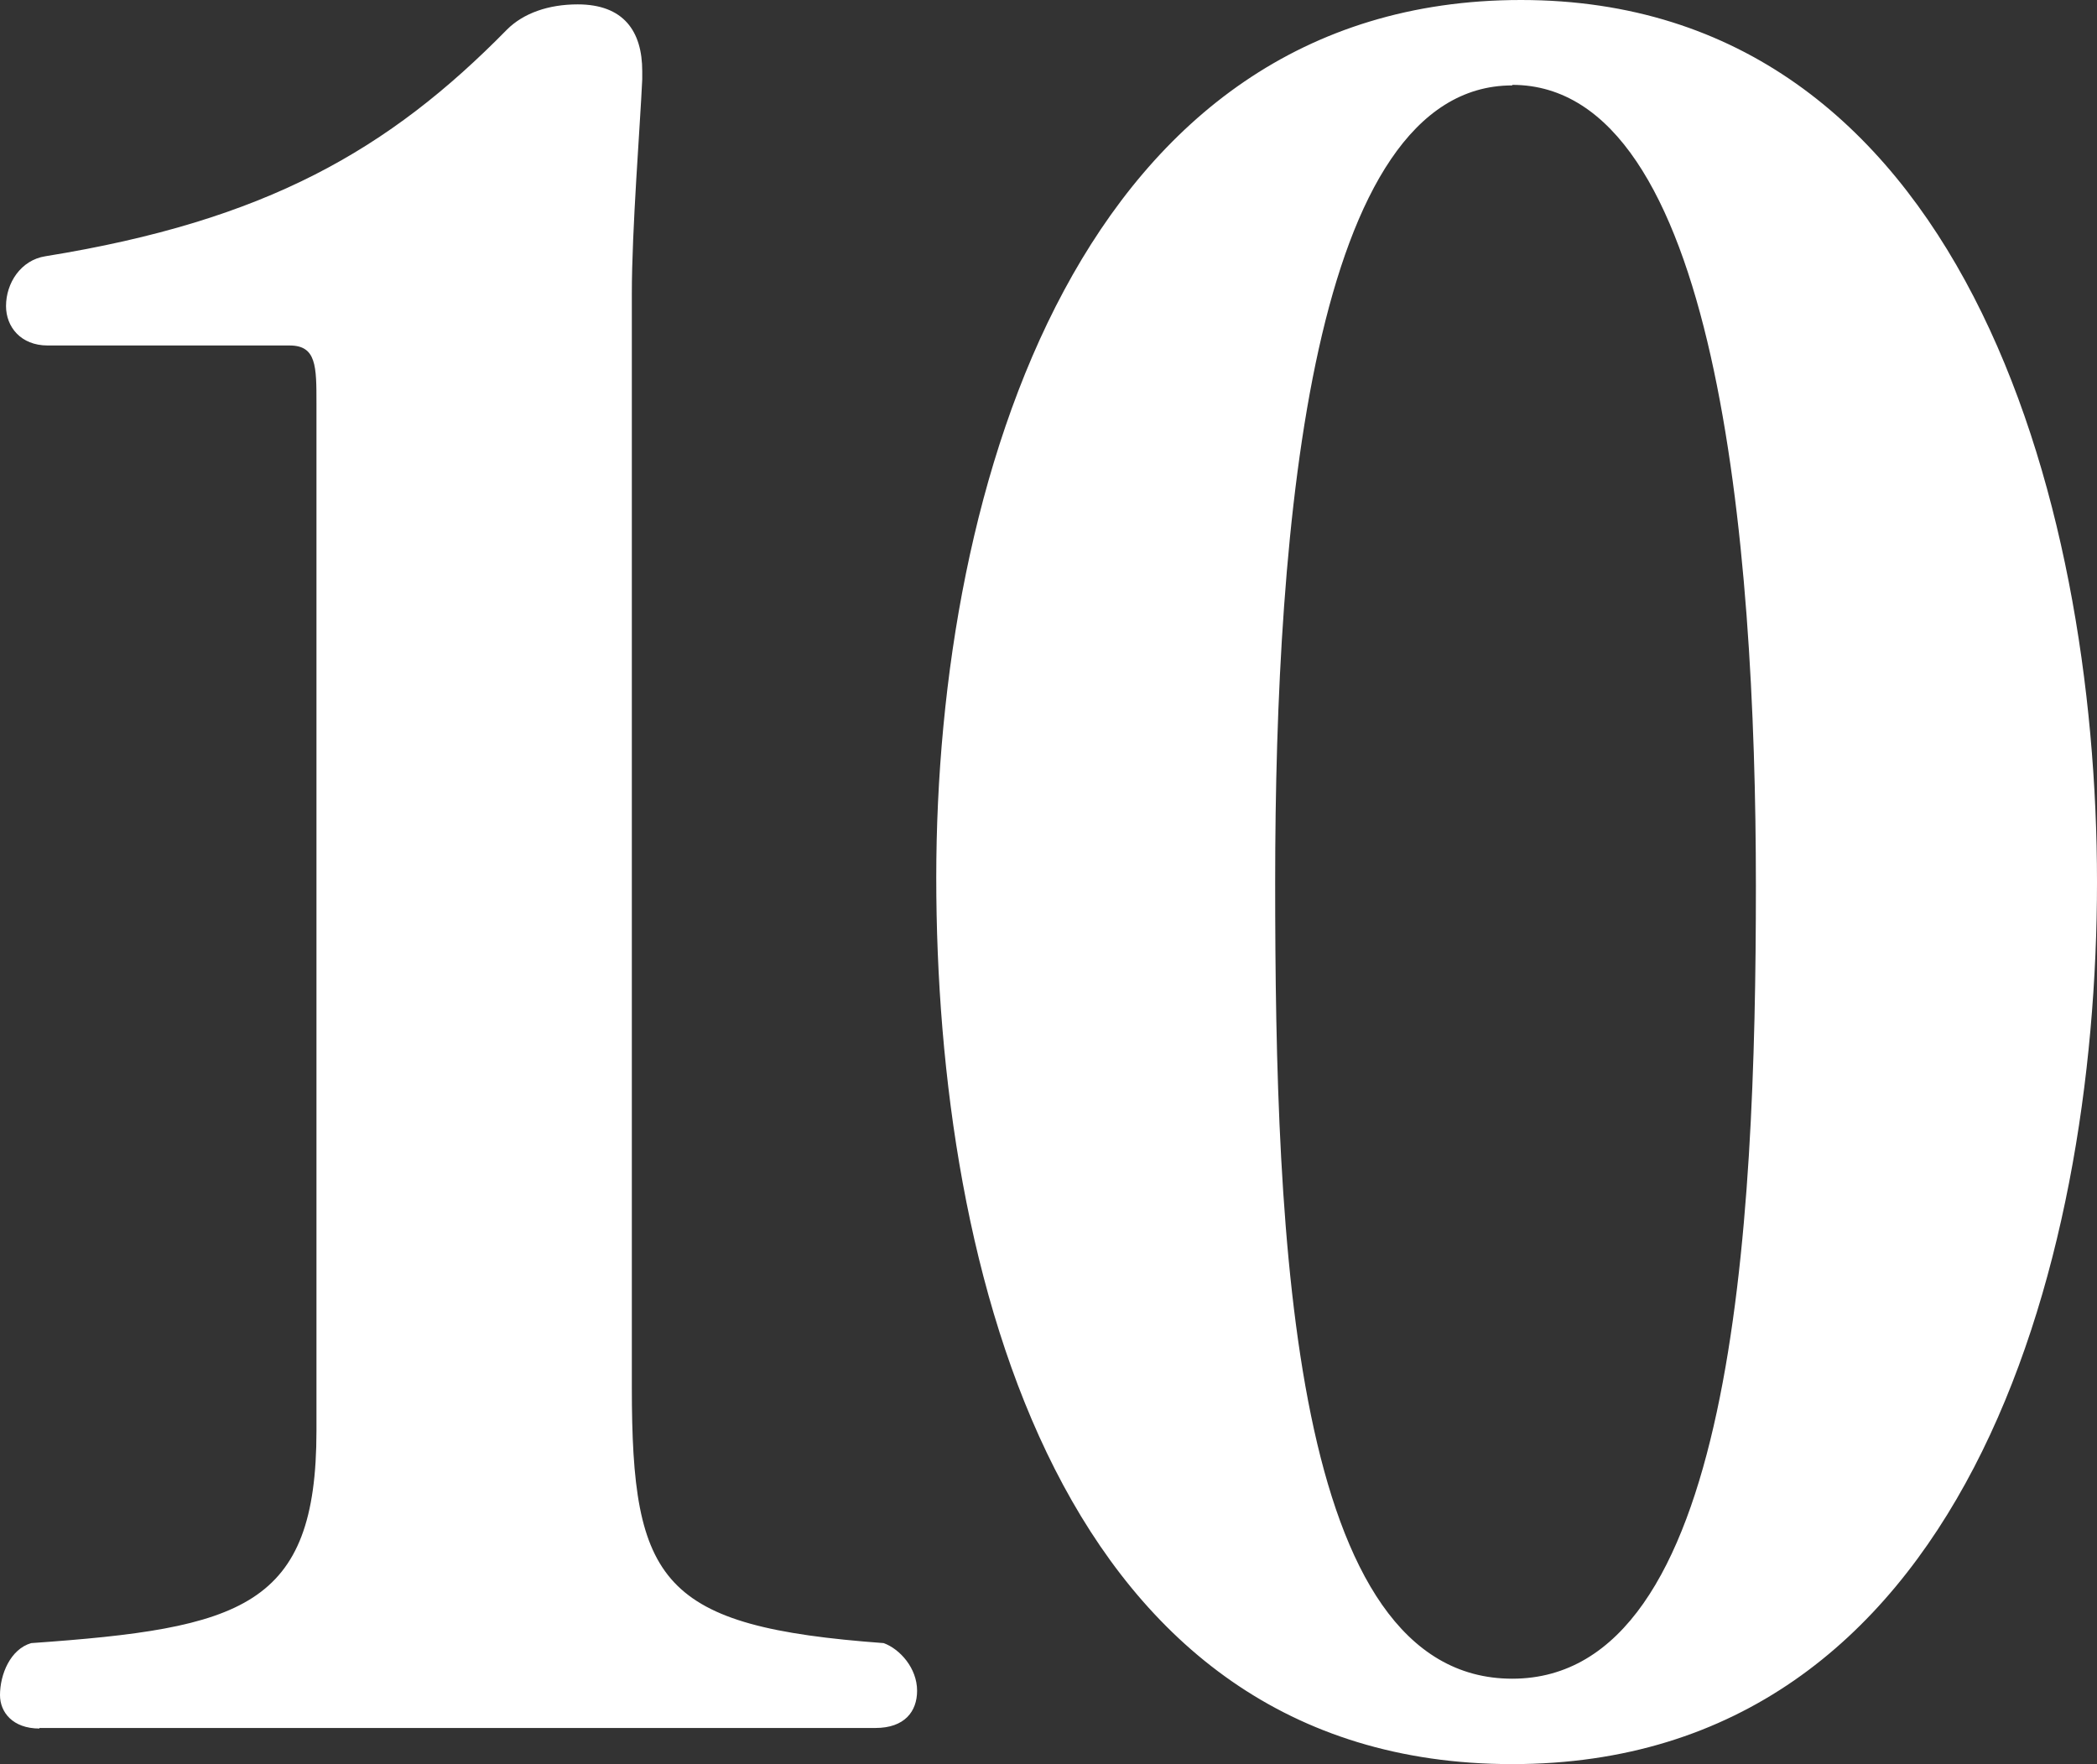 <svg xmlns="http://www.w3.org/2000/svg" viewBox="0 0 38.3 32.22"><rect x="0" y="0" width="38.3" height="32.22" fill="#333333" stroke="none"/><path d="M.72 31.57c-.49 0-.72-.3-.72-.61 0-.38.19-.84.57-.95 3.84-.27 5.21-.65 5.21-3.88V7.37c0-.68 0-1.06-.49-1.06H.87c-.49 0-.76-.34-.76-.72 0-.42.27-.84.72-.91C4.86 4.03 7.1 2.74 9.26.54c.3-.3.76-.46 1.29-.46.84 0 1.18.49 1.18 1.22v.15c-.04.87-.19 2.74-.19 3.91v19.98c0 3.57.53 4.37 4.6 4.67.3.11.61.46.61.87 0 .38-.23.68-.76.68H.72zM27.78 0C35.8 0 38.3 9.08 38.3 16.11s-2.43 16.11-10.68 16.11S17.1 23.25 17.1 16.03 19.76 0 27.78 0zm-.16 1.56c-3.65 0-4.33 7.98-4.33 14.55s.3 14.55 4.33 14.55 4.45-8.17 4.45-14.48-.72-14.63-4.45-14.63z" fill="#fff"/></svg>
